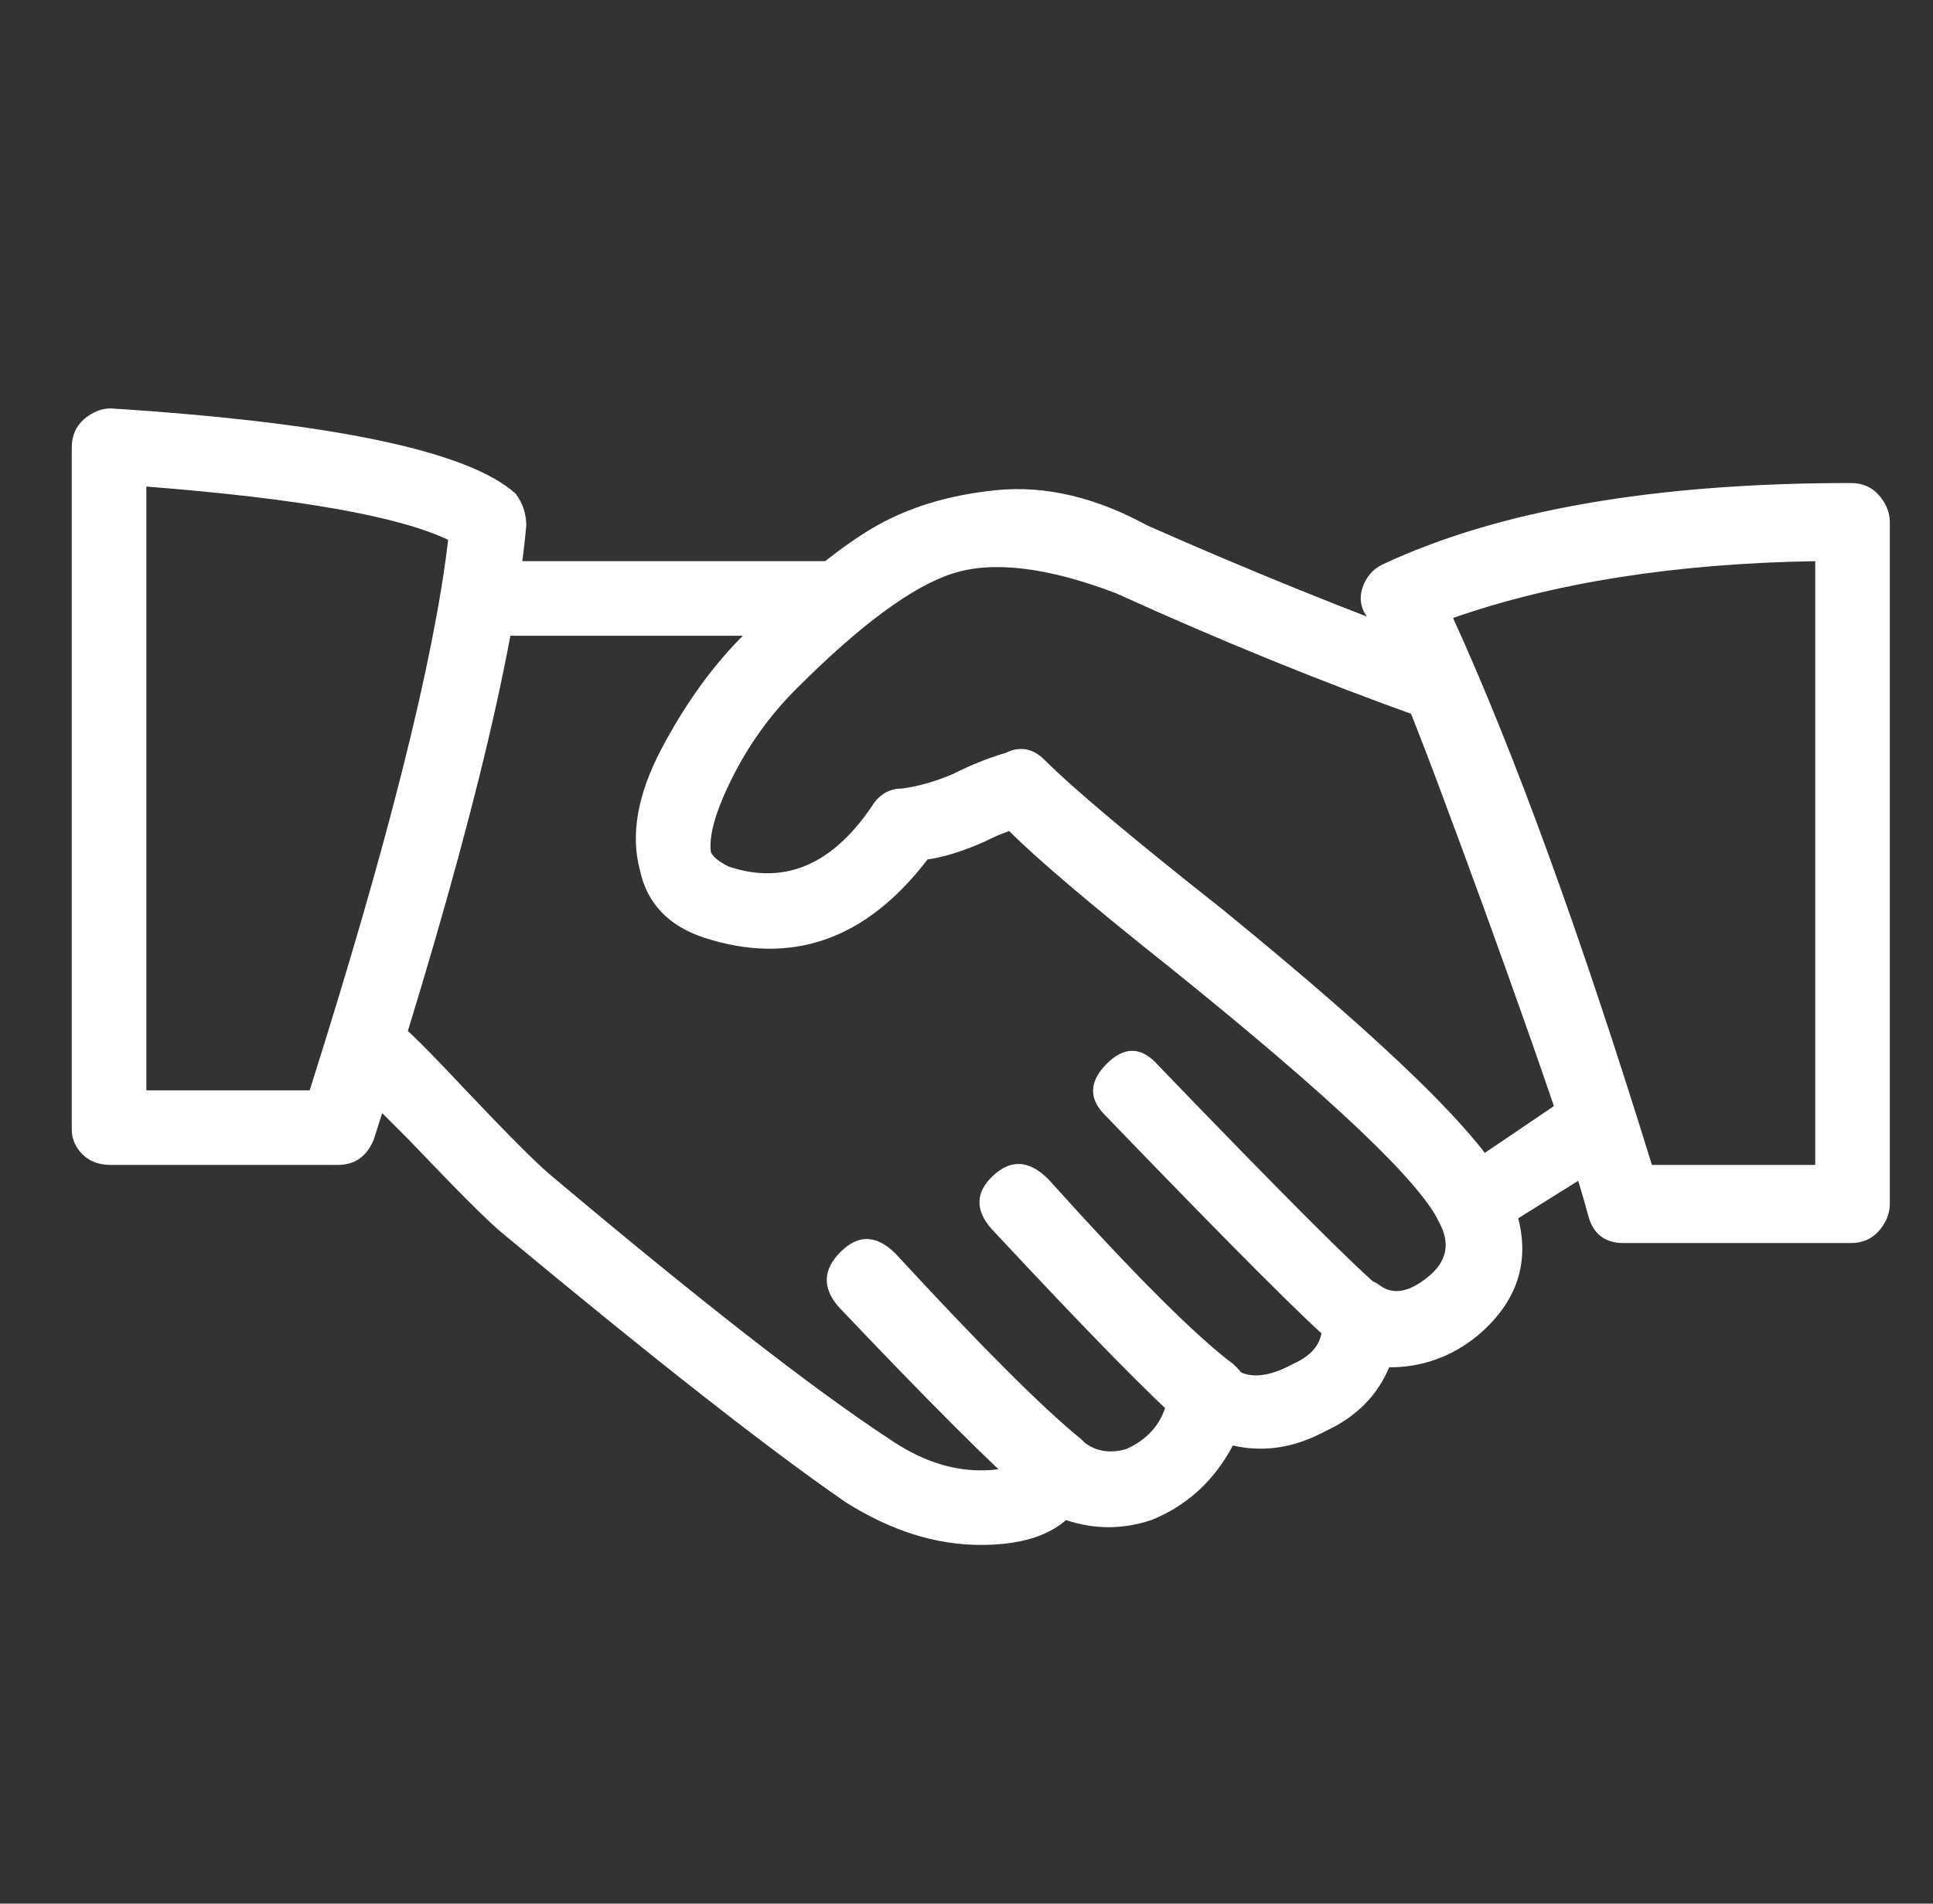 <svg width="65" height="64" viewBox="0 0 65 64" fill="none" xmlns="http://www.w3.org/2000/svg">
<rect x="0" y="0" width="65" height="64" fill="#333333" stroke="none"/>
<path d="M50.652 39.881C51.607 41.871 51.289 43.542 49.697 44.895C48.821 45.612 47.826 45.97 46.712 45.97C46.314 46.925 45.597 47.642 44.563 48.119C43.528 48.677 42.493 48.836 41.458 48.597C40.821 49.791 39.906 50.627 38.712 51.105C37.757 51.423 36.801 51.423 35.846 51.105C35.209 51.662 34.254 51.94 32.98 51.94C31.468 51.94 29.956 51.463 28.443 50.508C25.896 48.756 22.035 45.731 16.861 41.433C16.384 41.035 15.349 40 13.757 38.328C12.642 37.214 11.966 36.537 11.727 36.298C11.09 35.821 11.05 35.244 11.607 34.567C12.165 33.891 12.762 33.831 13.398 34.388C13.717 34.627 14.473 35.383 15.667 36.657C17.1 38.169 18.055 39.124 18.533 39.522C23.548 43.741 27.329 46.687 29.876 48.358C30.911 49.075 31.946 49.433 32.98 49.433C33.776 49.433 34.214 49.274 34.294 48.955C34.453 48.557 34.752 48.298 35.189 48.179C35.627 48.06 36.045 48.159 36.443 48.478C36.841 48.796 37.319 48.876 37.876 48.716C38.752 48.318 39.229 47.642 39.309 46.687C39.389 46.209 39.667 45.871 40.145 45.672C40.622 45.473 41.06 45.572 41.458 45.97C41.936 46.368 42.612 46.328 43.488 45.851C44.204 45.532 44.523 45.055 44.443 44.418C44.364 43.861 44.563 43.443 45.04 43.164C45.518 42.886 45.975 42.906 46.413 43.224C46.851 43.542 47.389 43.443 48.025 42.925C48.662 42.408 48.782 41.791 48.383 41.075C47.747 39.721 44.762 36.895 39.428 32.597C36.722 30.448 34.891 28.895 33.936 27.94C33.697 28.02 33.418 28.139 33.1 28.299C32.383 28.617 31.747 28.816 31.189 28.895C29.12 31.602 26.612 32.478 23.667 31.522C22.473 31.124 21.757 30.368 21.518 29.254C21.199 28.06 21.438 26.706 22.234 25.194C23.03 23.682 23.946 22.408 24.98 21.373C26.652 19.701 28.085 18.508 29.279 17.791C30.473 17.075 31.886 16.637 33.518 16.478C35.15 16.318 36.841 16.716 38.592 17.672C42.015 19.184 45.359 20.537 48.622 21.731C49.498 21.97 49.796 22.488 49.518 23.284C49.239 24.08 48.662 24.358 47.786 24.119C44.443 22.925 41.02 21.532 37.518 19.94C35.209 19.065 33.379 18.846 32.025 19.284C30.672 19.721 28.921 21.015 26.771 23.164C25.896 24.04 25.18 25.035 24.622 26.149C24.065 27.264 23.826 28.099 23.906 28.657C23.985 28.816 24.184 28.975 24.503 29.134C26.413 29.771 28.045 29.055 29.398 26.985C29.637 26.667 29.956 26.508 30.354 26.508C30.911 26.428 31.468 26.269 32.025 26.03C32.662 25.712 33.259 25.473 33.816 25.313C34.294 25.075 34.732 25.154 35.13 25.552C36.085 26.508 38.075 28.179 41.1 30.567C46.672 35.105 49.856 38.209 50.652 39.881ZM27.846 18.866C28.244 18.866 28.563 18.985 28.801 19.224C29.04 19.463 29.16 19.761 29.16 20.119C29.16 20.478 29.04 20.776 28.801 21.015C28.563 21.254 28.244 21.373 27.846 21.373H16.384C16.065 21.373 15.787 21.254 15.548 21.015C15.309 20.776 15.189 20.478 15.189 20.119C15.189 19.761 15.309 19.463 15.548 19.224C15.787 18.985 16.065 18.866 16.384 18.866H27.846ZM52.682 36.895C53.398 36.418 53.975 36.537 54.413 37.254C54.851 37.97 54.752 38.567 54.115 39.045L50.294 41.433C50.135 41.592 49.936 41.672 49.697 41.672C49.219 41.672 48.861 41.512 48.622 41.194C48.145 40.478 48.264 39.881 48.98 39.403L52.682 36.895ZM46.473 43.343C47.189 43.821 47.269 44.418 46.712 45.134C46.473 45.453 46.155 45.612 45.757 45.612C45.438 45.612 45.16 45.492 44.921 45.254C44.045 44.537 41.458 41.95 37.16 37.492C36.602 36.935 36.622 36.358 37.219 35.761C37.816 35.164 38.393 35.184 38.951 35.821C43.169 40.199 45.677 42.706 46.473 43.343ZM41.458 45.851C42.095 46.408 42.135 47.005 41.578 47.642C41.339 47.96 41.02 48.119 40.622 48.119C40.304 48.119 40.025 48.04 39.786 47.881C38.831 47.085 36.682 44.895 33.339 41.313C32.782 40.677 32.801 40.08 33.398 39.522C33.995 38.965 34.612 39.005 35.249 39.642C38.115 42.826 40.184 44.895 41.458 45.851ZM36.324 48.358C36.961 48.915 37.04 49.552 36.563 50.269C36.244 50.508 35.886 50.627 35.488 50.627C35.169 50.627 34.891 50.547 34.652 50.388C33.299 49.194 31.15 47.045 28.204 43.94C27.647 43.303 27.667 42.687 28.264 42.09C28.861 41.492 29.478 41.512 30.115 42.149C32.98 45.254 35.05 47.323 36.324 48.358ZM17.339 16.597C17.578 16.915 17.697 17.274 17.697 17.672C17.299 22.05 15.588 28.935 12.563 38.328C12.324 38.886 11.926 39.164 11.369 39.164H3.727C3.329 39.164 3.01 39.045 2.772 38.806C2.533 38.567 2.413 38.289 2.413 37.97V15.045C2.413 14.647 2.553 14.328 2.831 14.09C3.11 13.851 3.408 13.731 3.727 13.731C11.209 14.209 15.747 15.164 17.339 16.597ZM10.413 36.657C13.04 28.378 14.592 22.209 15.07 18.149C13.398 17.353 10.015 16.756 4.921 16.358V36.657H10.413ZM62.234 16.239C62.632 16.239 62.951 16.378 63.189 16.657C63.428 16.935 63.548 17.234 63.548 17.552V40.478C63.548 40.796 63.428 41.094 63.189 41.373C62.951 41.652 62.632 41.791 62.234 41.791H54.592C53.956 41.791 53.558 41.473 53.398 40.836C53.08 39.642 52.423 37.632 51.428 34.806C50.433 31.98 49.398 29.134 48.324 26.269C47.249 23.403 46.473 21.572 45.995 20.776C45.757 20.458 45.697 20.119 45.816 19.761C45.936 19.403 46.155 19.144 46.473 18.985C50.373 17.154 55.627 16.239 62.234 16.239ZM61.04 39.164V18.866C56.344 18.945 52.284 19.582 48.861 20.776C50.931 25.313 53.16 31.443 55.548 39.164H61.04Z" fill="white"/>
</svg>

